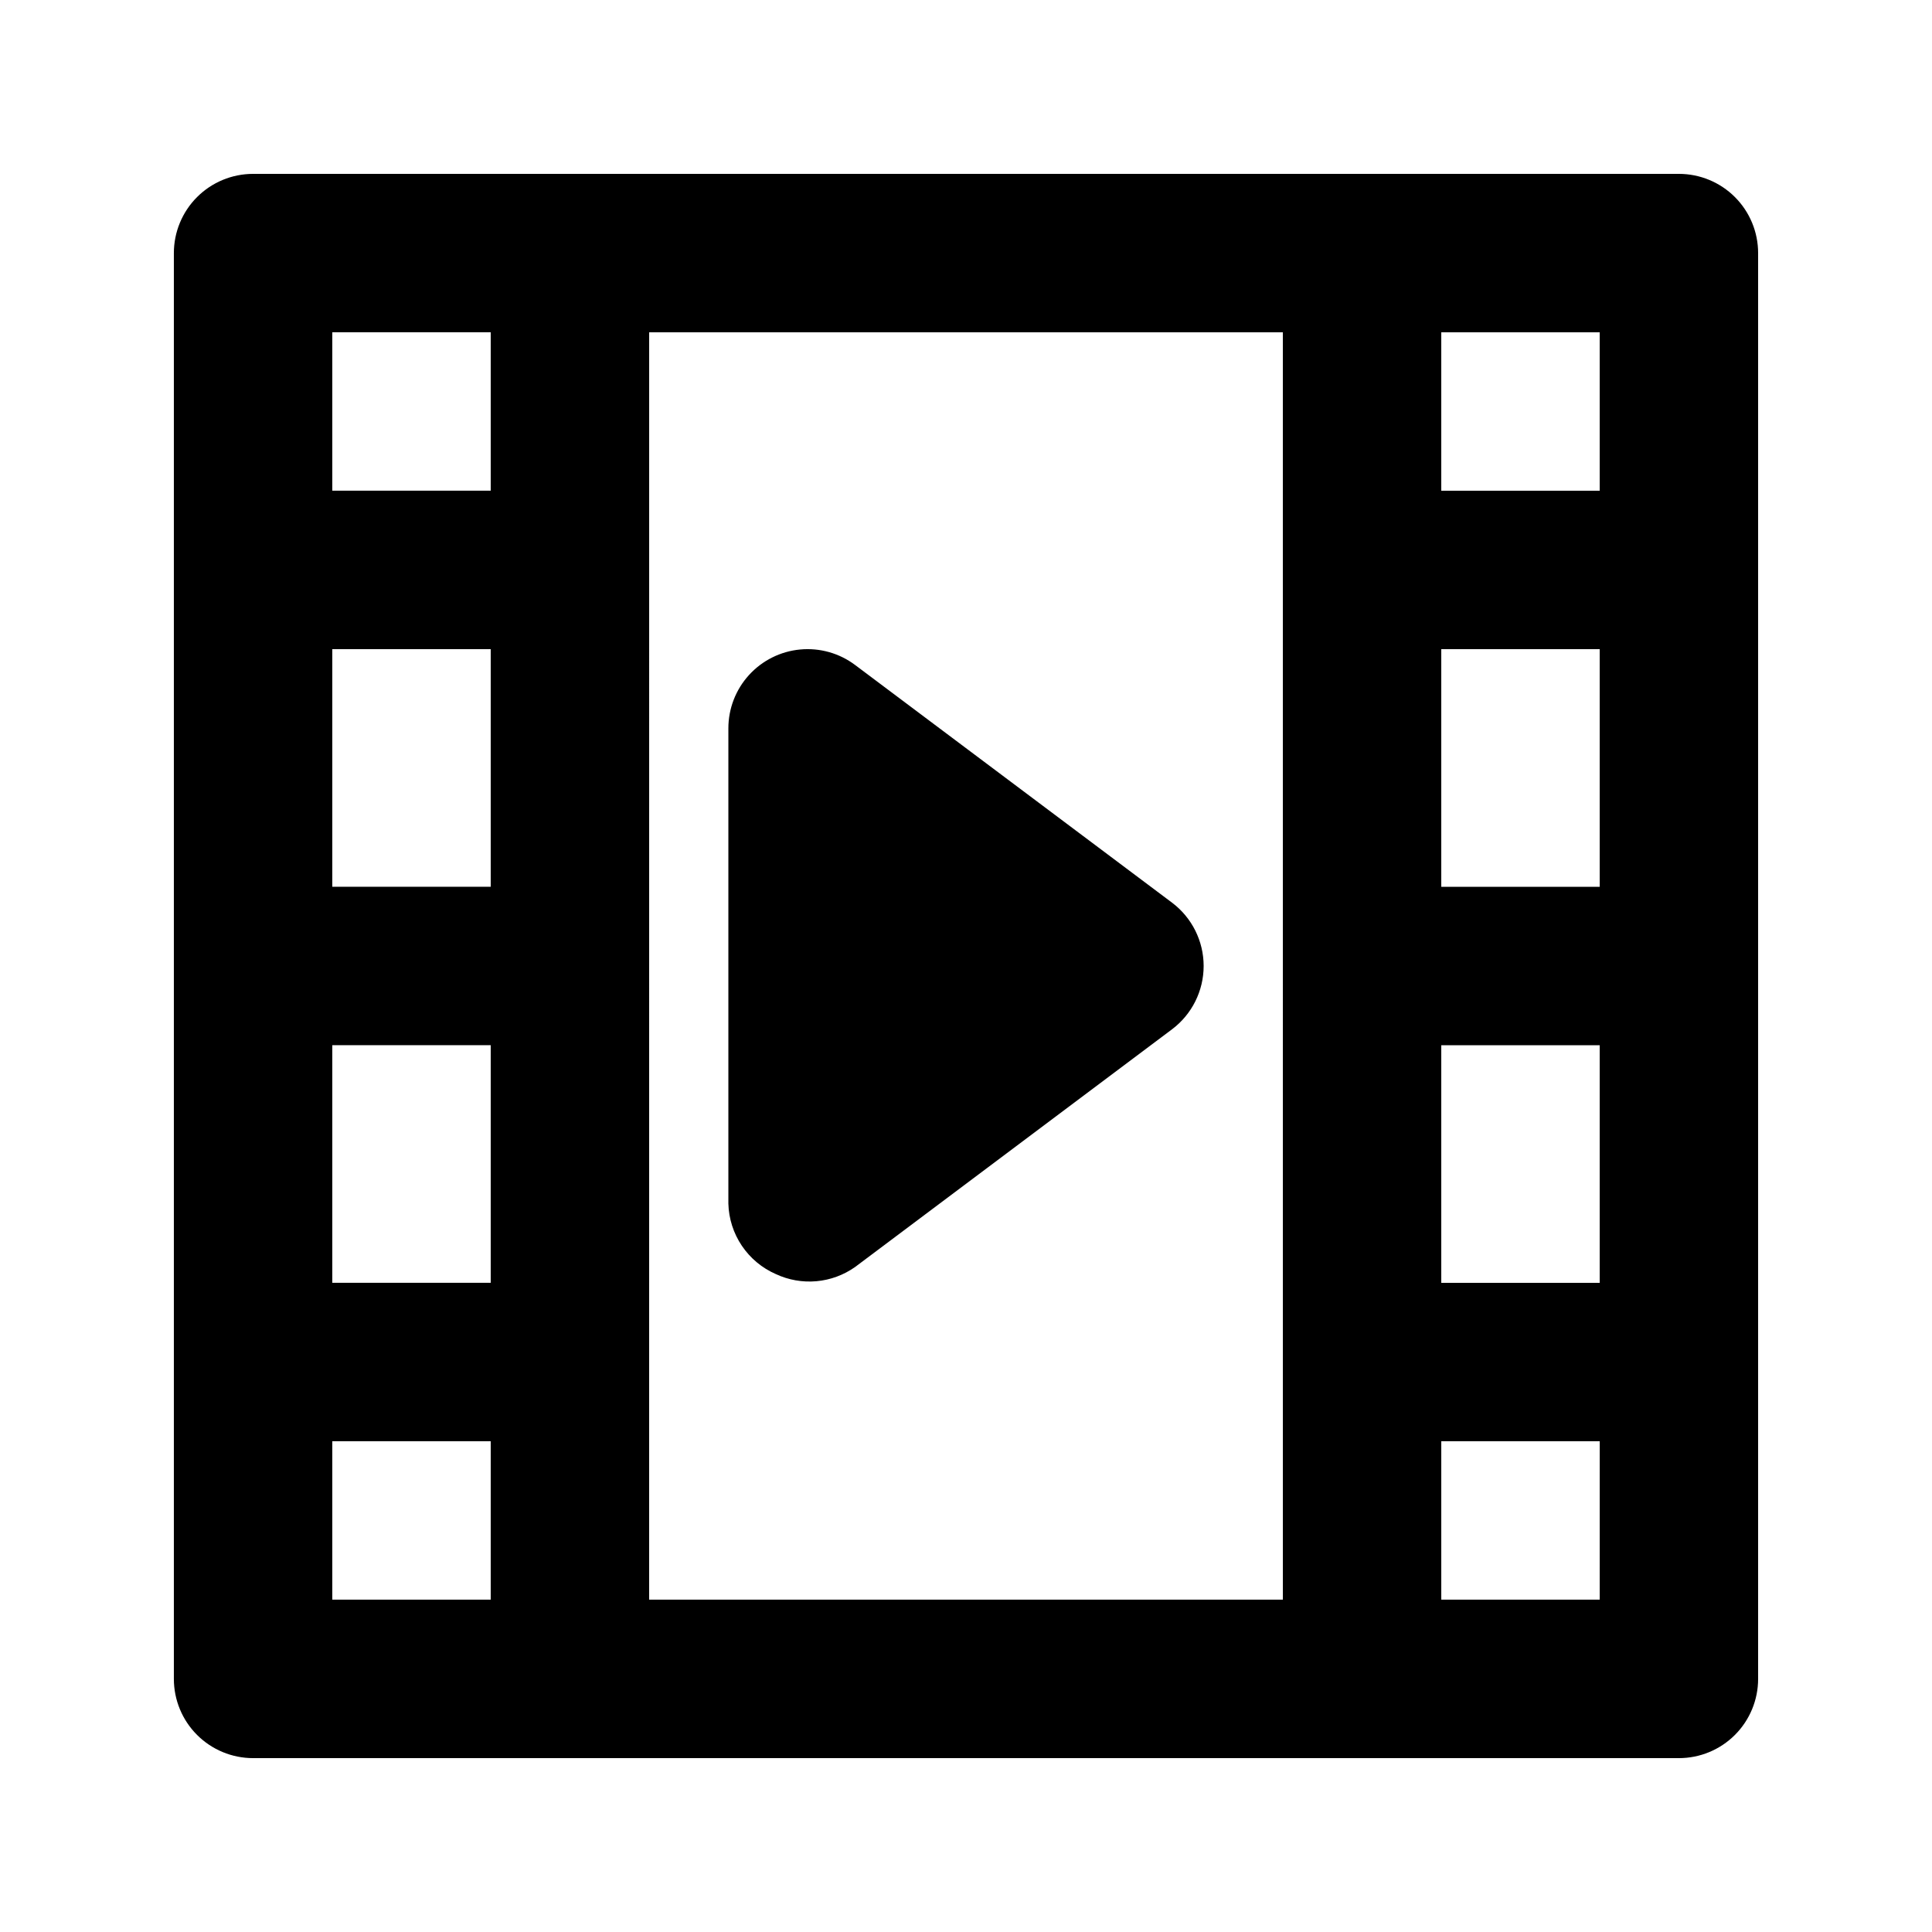 <?xml version="1.0" encoding="UTF-8"?>
<!-- Uploaded to: SVG Repo, www.svgrepo.com, Generator: SVG Repo Mixer Tools -->
<svg fill="#000000" width="800px" height="800px" version="1.1" viewBox="144 144 512 512" xmlns="http://www.w3.org/2000/svg">
 <path d="m454.58 383.2c5.285 3.965 8.398 10.188 8.398 16.797 0 6.606-3.113 12.828-8.398 16.793l-83.969 62.977c-3.023 2.137-6.555 3.438-10.242 3.769-3.688 0.332-7.394-0.316-10.75-1.883-3.656-1.594-6.785-4.199-9.016-7.508-2.231-3.309-3.473-7.184-3.578-11.172v-125.95c0-5.227 1.945-10.262 5.461-14.125 3.516-3.867 8.348-6.281 13.547-6.773 5.199-0.496 10.398 0.969 14.578 4.106zm155.34-172.13v377.86c0 5.57-2.211 10.906-6.148 14.844s-9.273 6.148-14.844 6.148h-377.86c-5.566 0-10.906-2.211-14.844-6.148s-6.148-9.273-6.148-14.844v-377.86c0-5.566 2.211-10.906 6.148-14.844s9.277-6.148 14.844-6.148h377.86c5.57 0 10.906 2.211 14.844 6.148s6.148 9.277 6.148 14.844zm-83.969 167.94h41.984v-62.977h-41.984zm0 104.96h41.984v-62.977h-41.984zm41.984-251.91h-41.984v41.984h41.984zm-293.89 83.969h-41.984v62.977h41.984zm-41.984 167.93h41.984v-62.973h-41.984zm0-209.92h41.984v-41.984h-41.984zm0 293.89h41.984v-41.984h-41.984zm83.969 0h167.94l-0.004-335.87h-167.93zm251.91-41.984h-41.988v41.984h41.984z"/>
</svg>